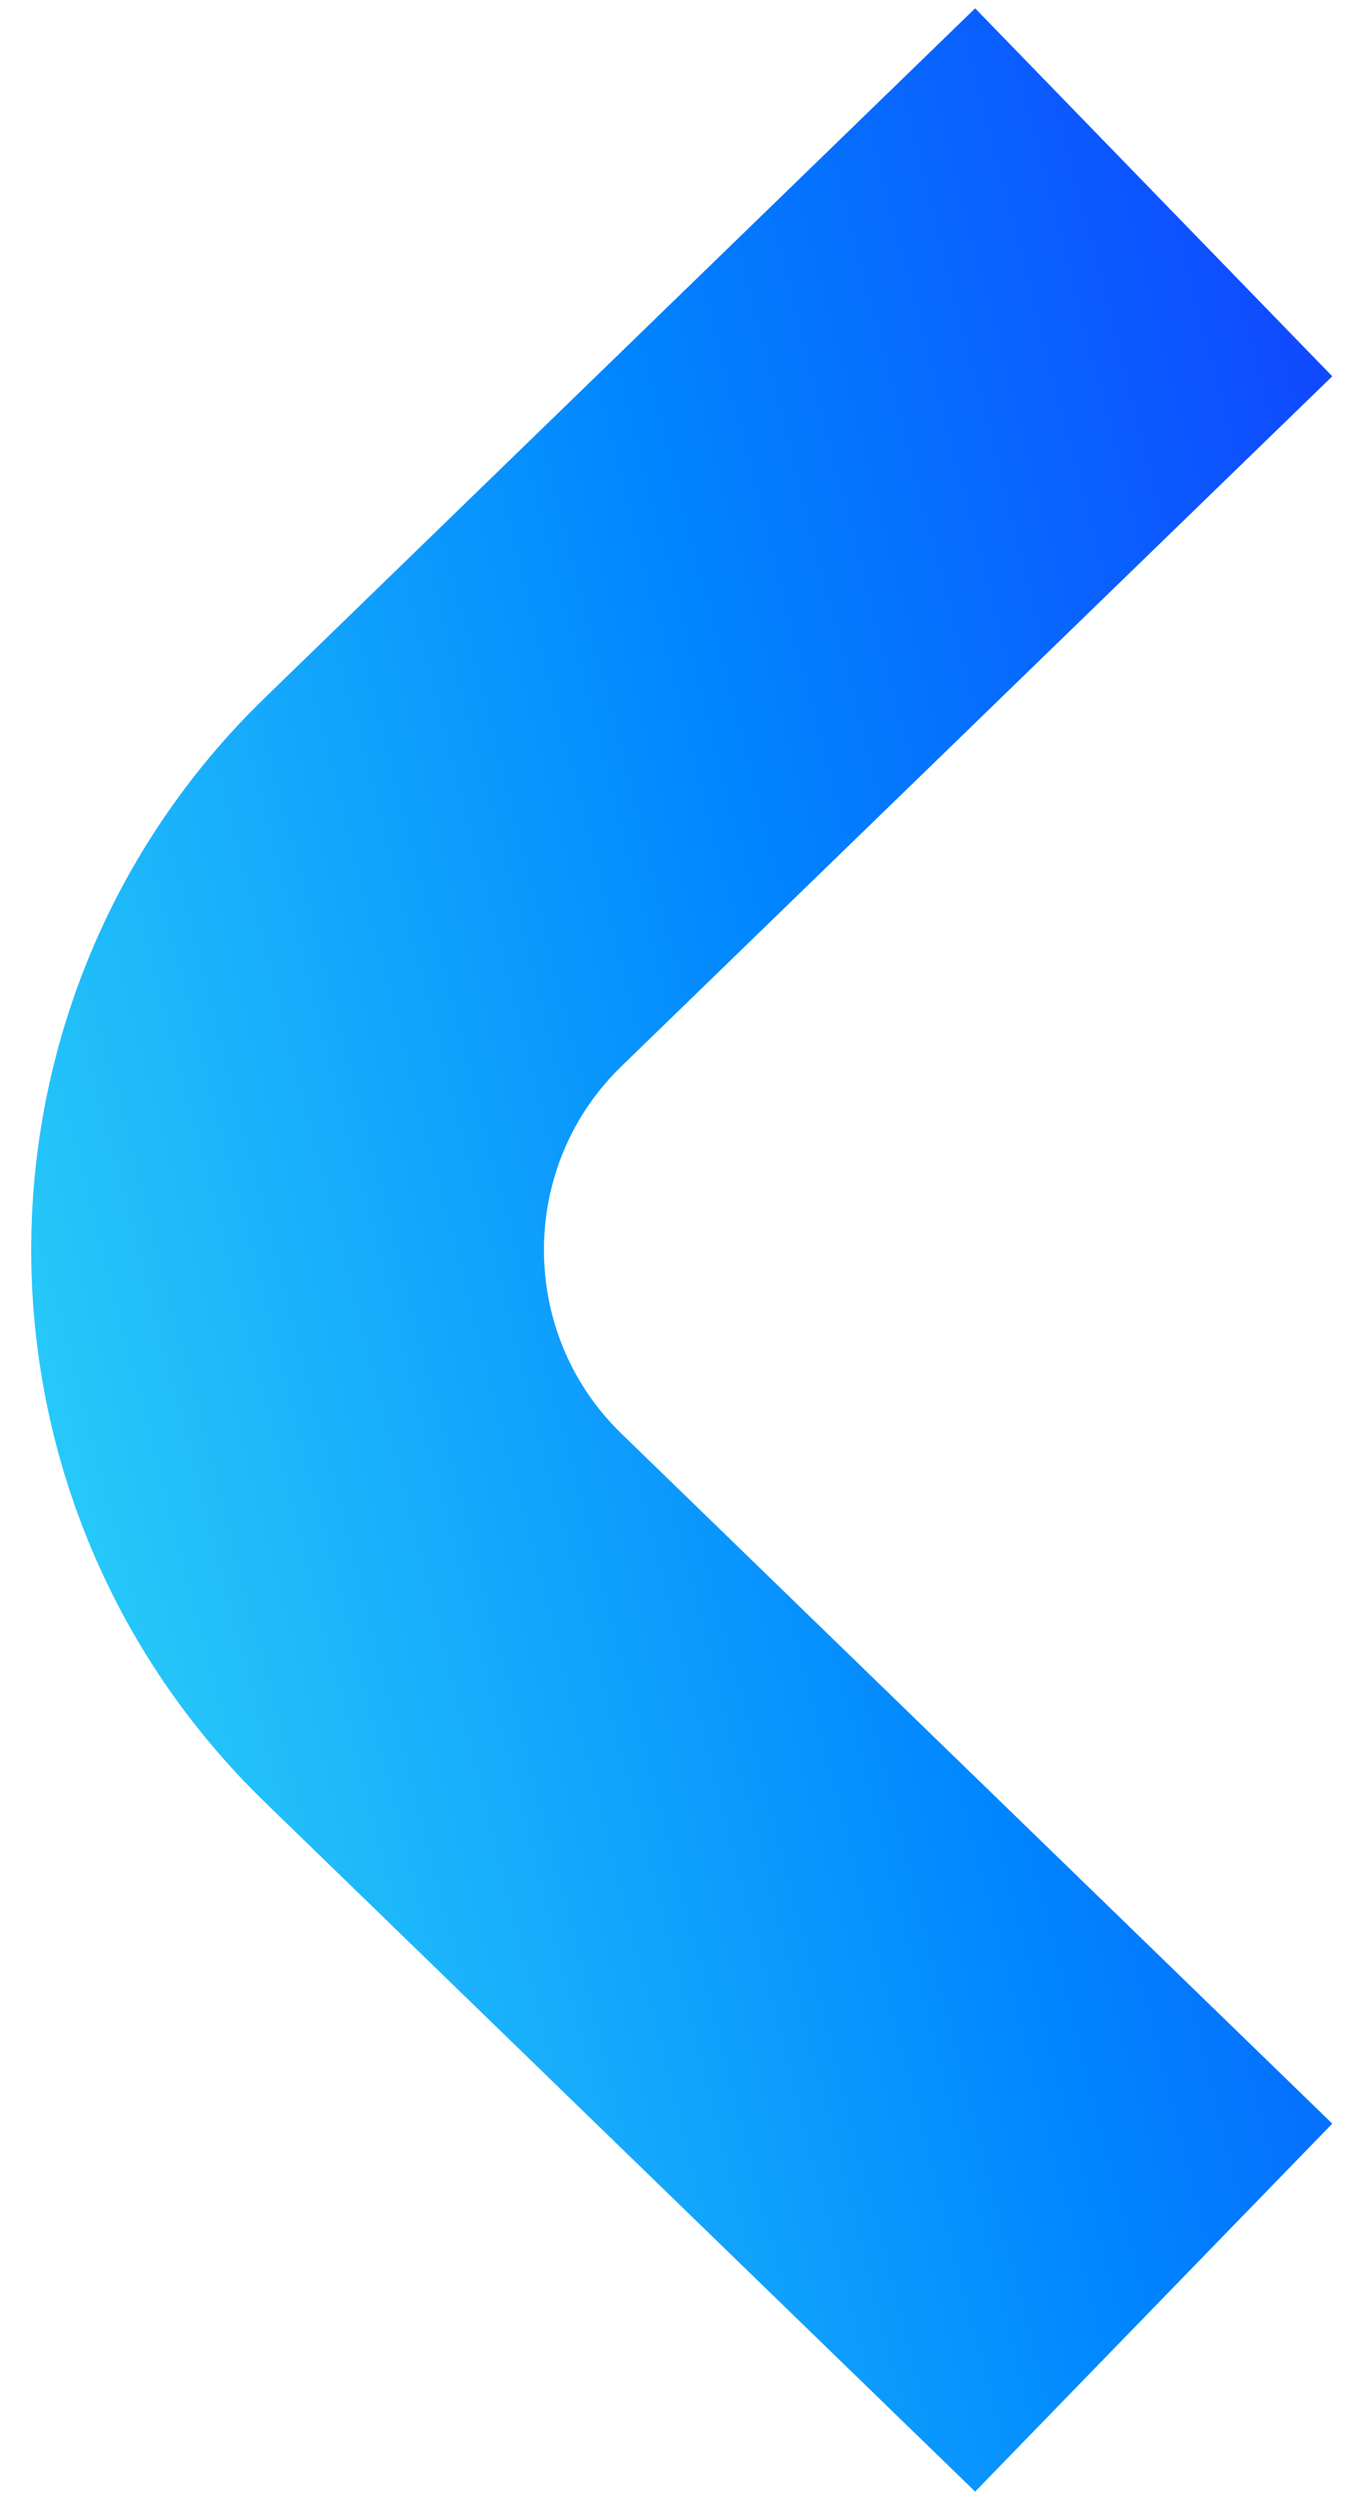 <svg width="21" height="39" viewBox="0 0 21 39" fill="none" xmlns="http://www.w3.org/2000/svg">
<path d="M18 3L6.915 13.759C3.677 16.902 3.677 22.098 6.915 25.241L18 36" stroke="url(#paint0_linear_104_7203)" stroke-width="8"/>
<defs>
<linearGradient id="paint0_linear_104_7203" x1="0.42" y1="62.767" x2="45.637" y2="51.116" gradientUnits="userSpaceOnUse">
<stop stop-color="#46FFF4"/>
<stop offset="0.499" stop-color="#0085FF"/>
<stop offset="1" stop-color="#2400FF"/>
</linearGradient>
</defs>
</svg>
